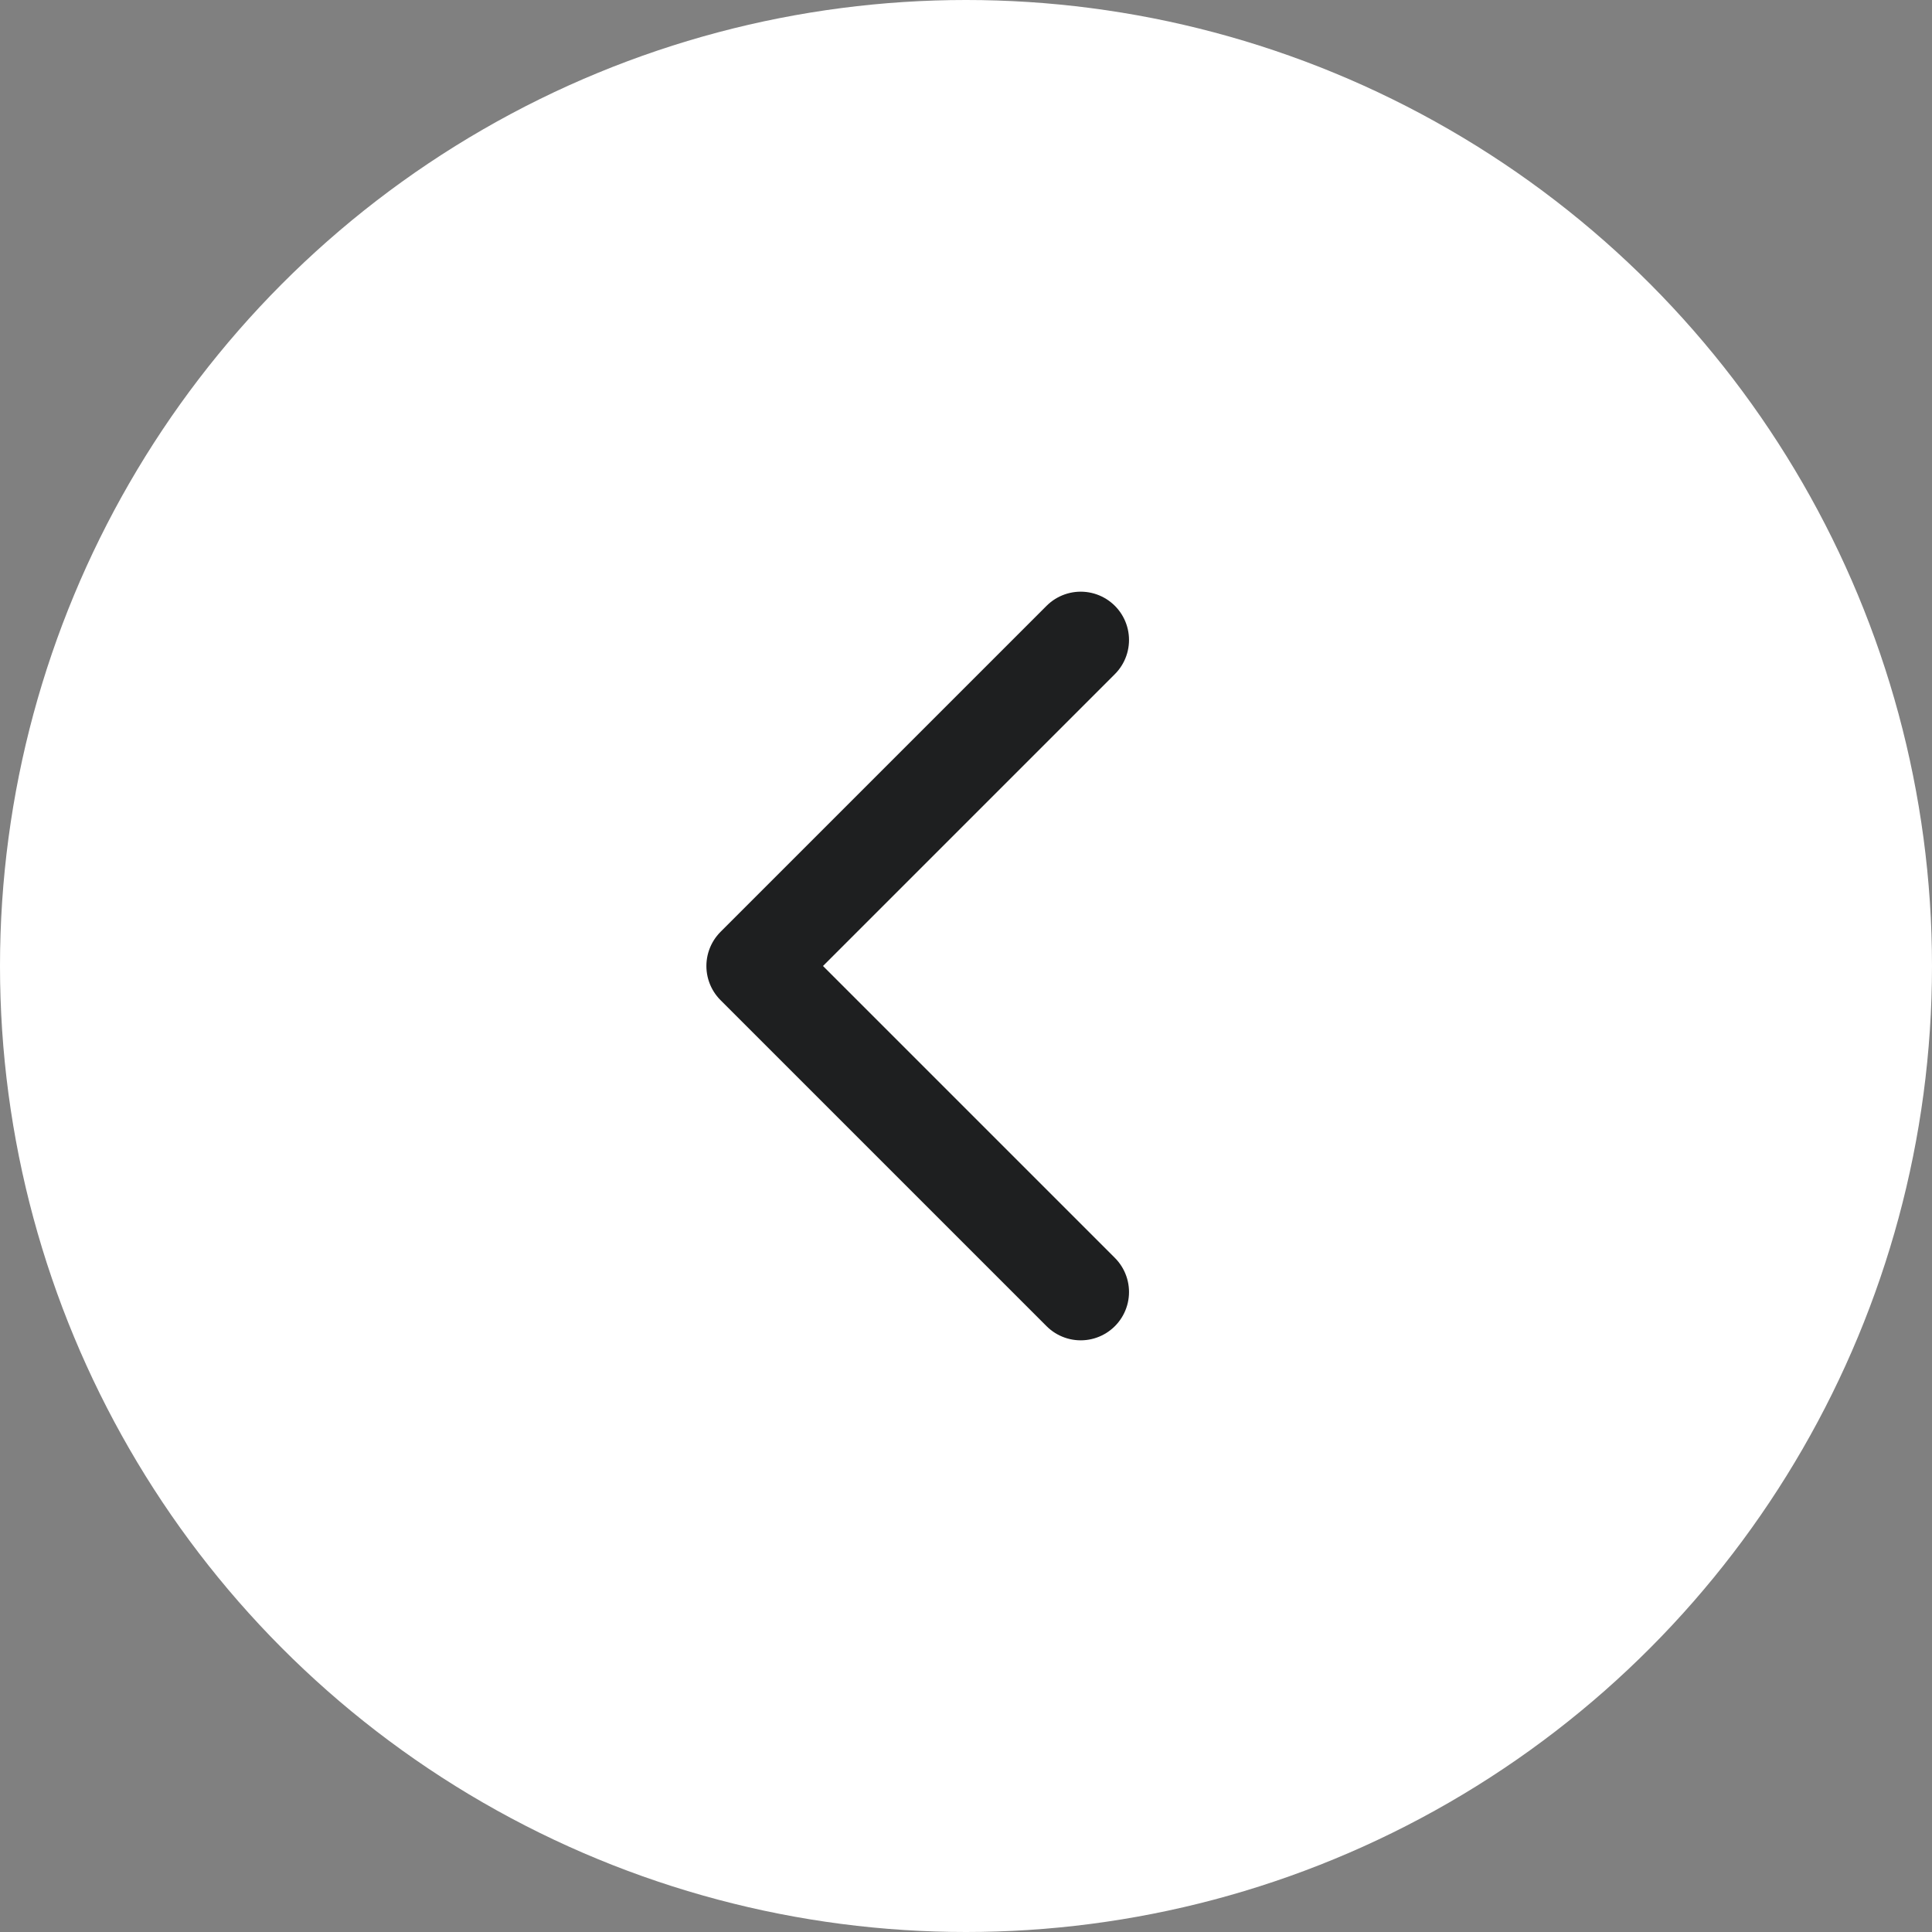 <?xml version="1.0" encoding="UTF-8"?> <svg xmlns="http://www.w3.org/2000/svg" width="40" height="40" viewBox="0 0 40 40" fill="none"><rect x="0" y="0" width="40" height="40" fill="#808080" stroke="none"/> <circle cx="20" cy="20" r="20" transform="matrix(-1 0 0 1 40 0)" fill="white"></circle> <path d="M22.375 26.75L15.625 20L22.375 13.25" stroke="#1E1F20" stroke-width="2" stroke-linecap="round" stroke-linejoin="round"></path> </svg> 
